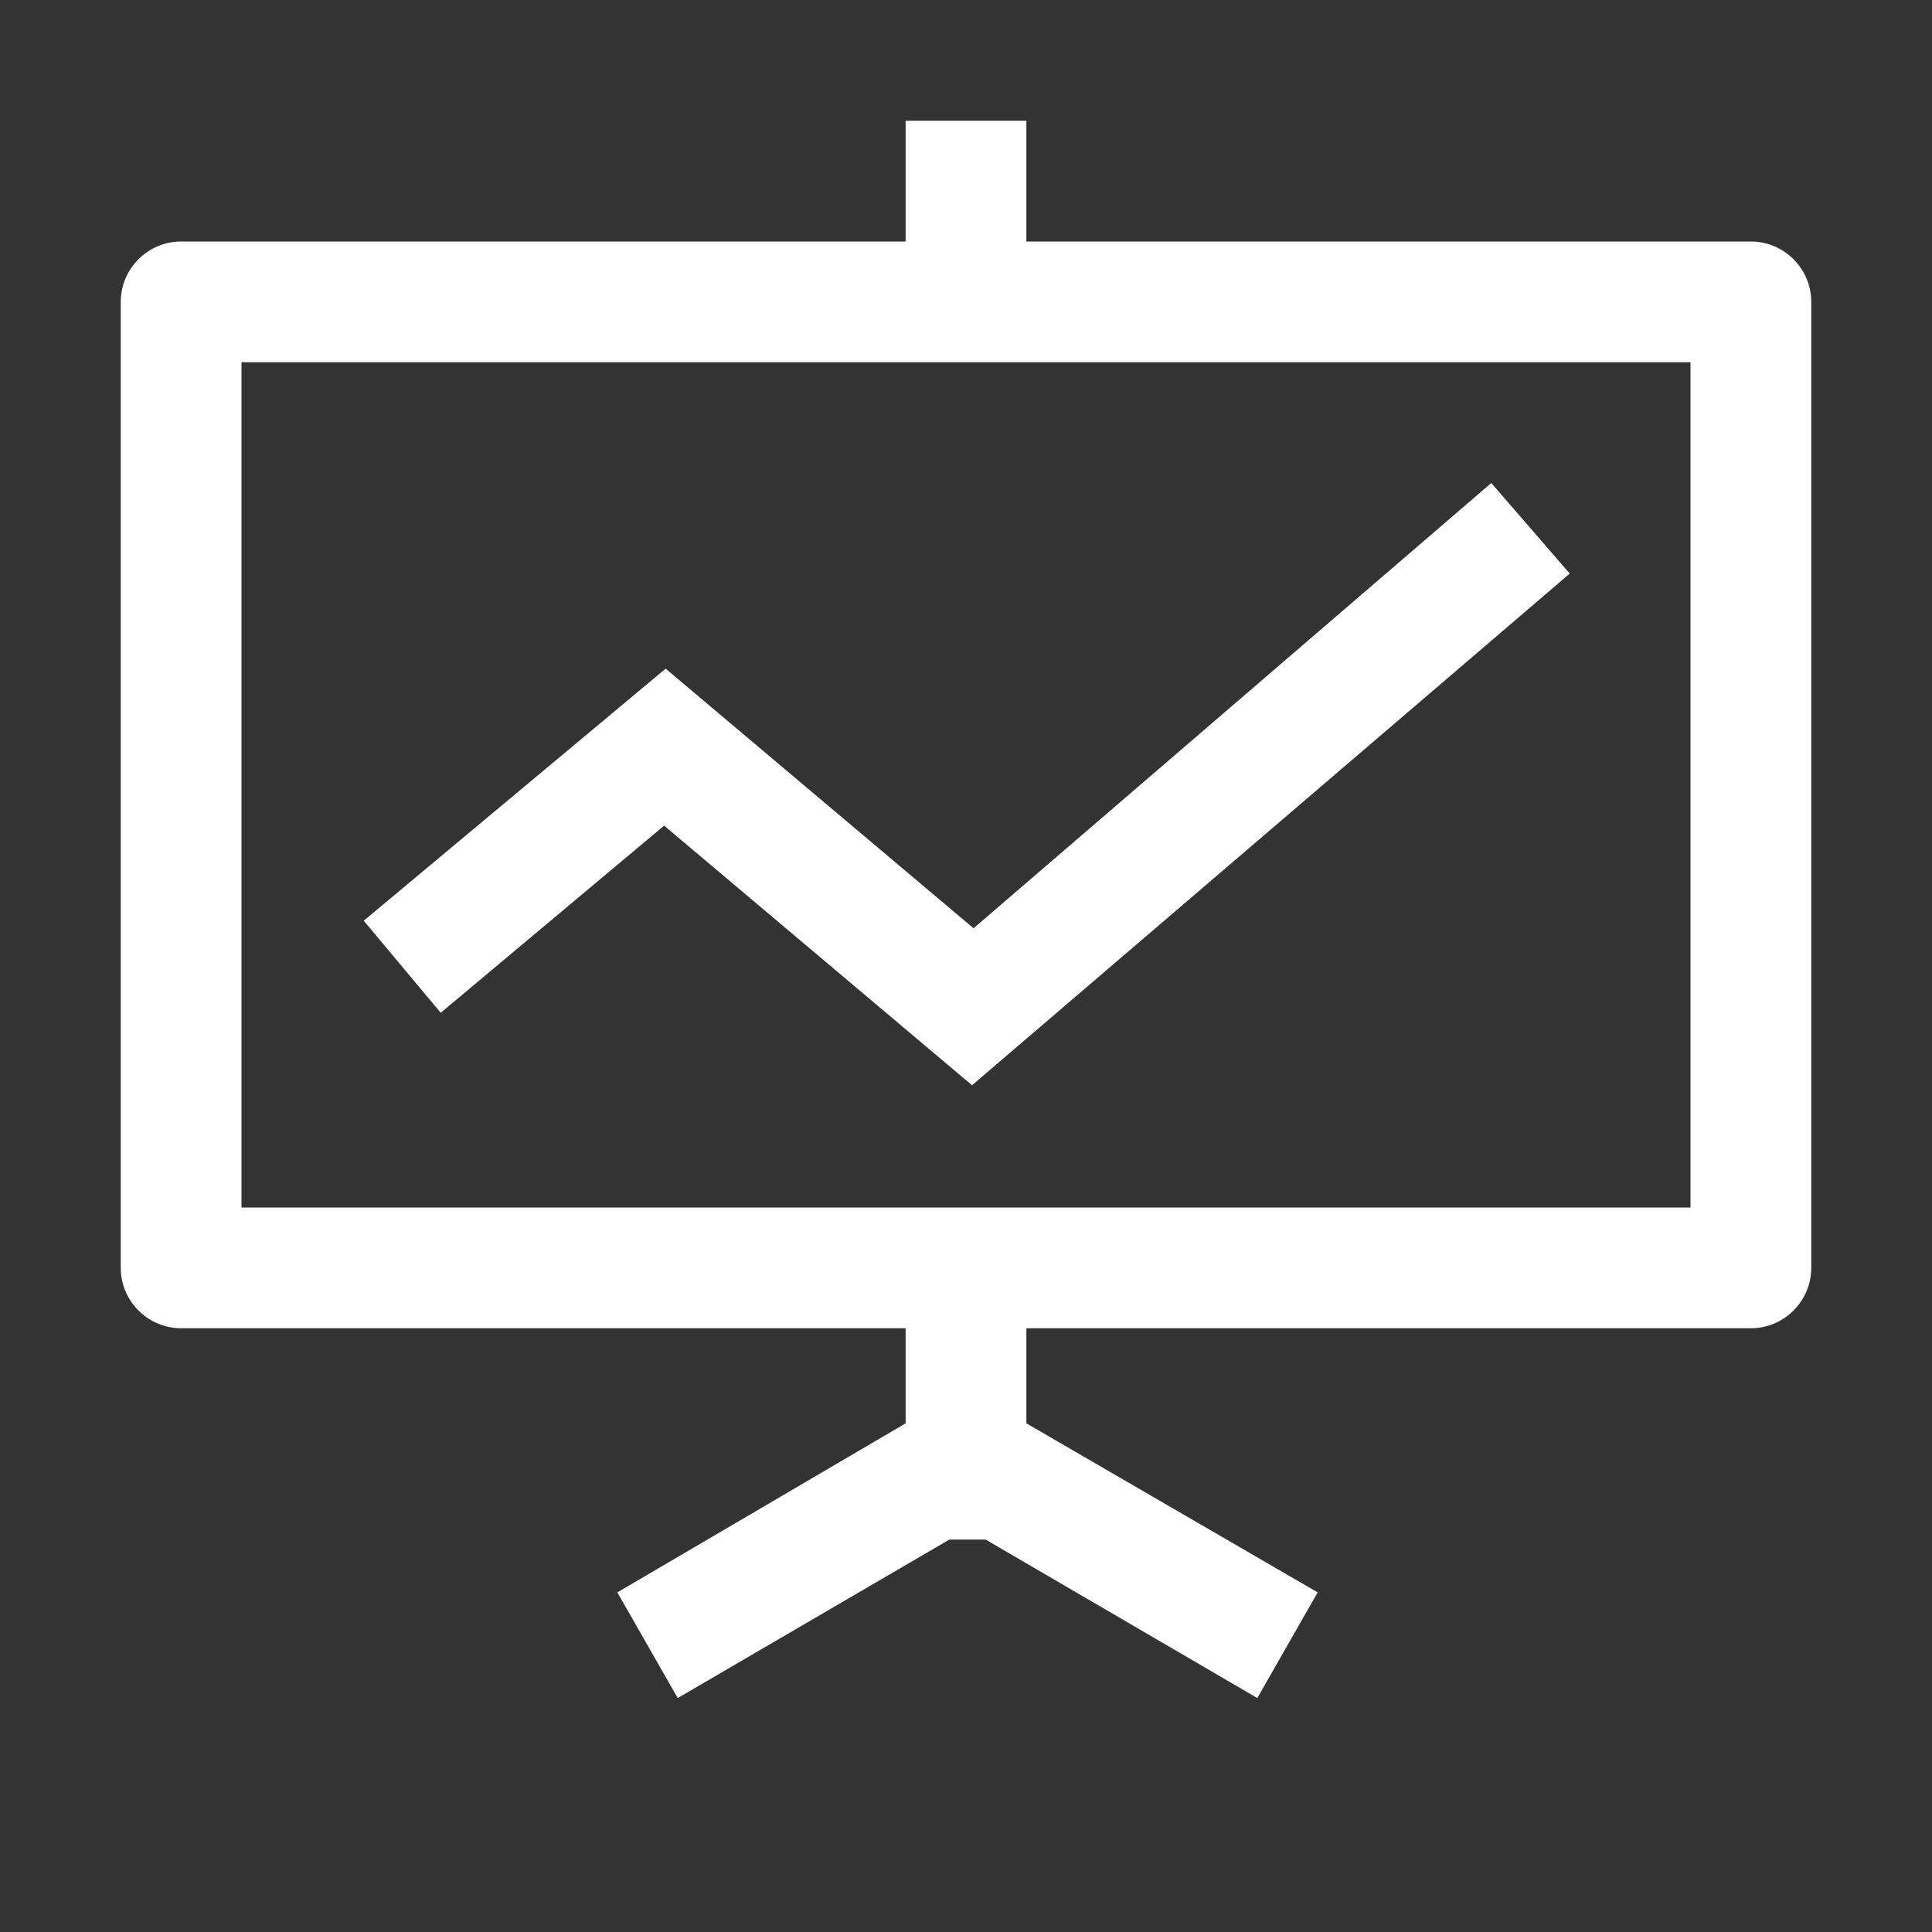 <?xml version="1.0" standalone="no"?><!DOCTYPE svg PUBLIC "-//W3C//DTD SVG 1.1//EN" "http://www.w3.org/Graphics/SVG/1.1/DTD/svg11.dtd"><svg t="1664424653485" class="icon" viewBox="0 0 1024 1024" version="1.1" xmlns="http://www.w3.org/2000/svg" p-id="8162" xmlns:xlink="http://www.w3.org/1999/xlink" width="200" height="200"><rect x="0" y="0" width="1024" height="1024" fill="#333333" stroke="none"/><path d="M928 128H544V64h-64v64H96c-17.6 0-32 14.4-32 32v512c0 17.6 14.4 32 32 32h384v50.4l-152.8 89.6 32 56 144-84h19.2l144 84 32-56L544 754.4V704h384c17.6 0 32-14.4 32-32V160c0-17.6-14.4-32-32-32z m-32 512H128V192h768v448zM790.4 256l41.6 48-316.8 271.2L352 437.6 233.6 536.8 192.8 488l160-133.6 163.2 137.6L790.4 256z" p-id="8163" fill="#ffffff"></path></svg>